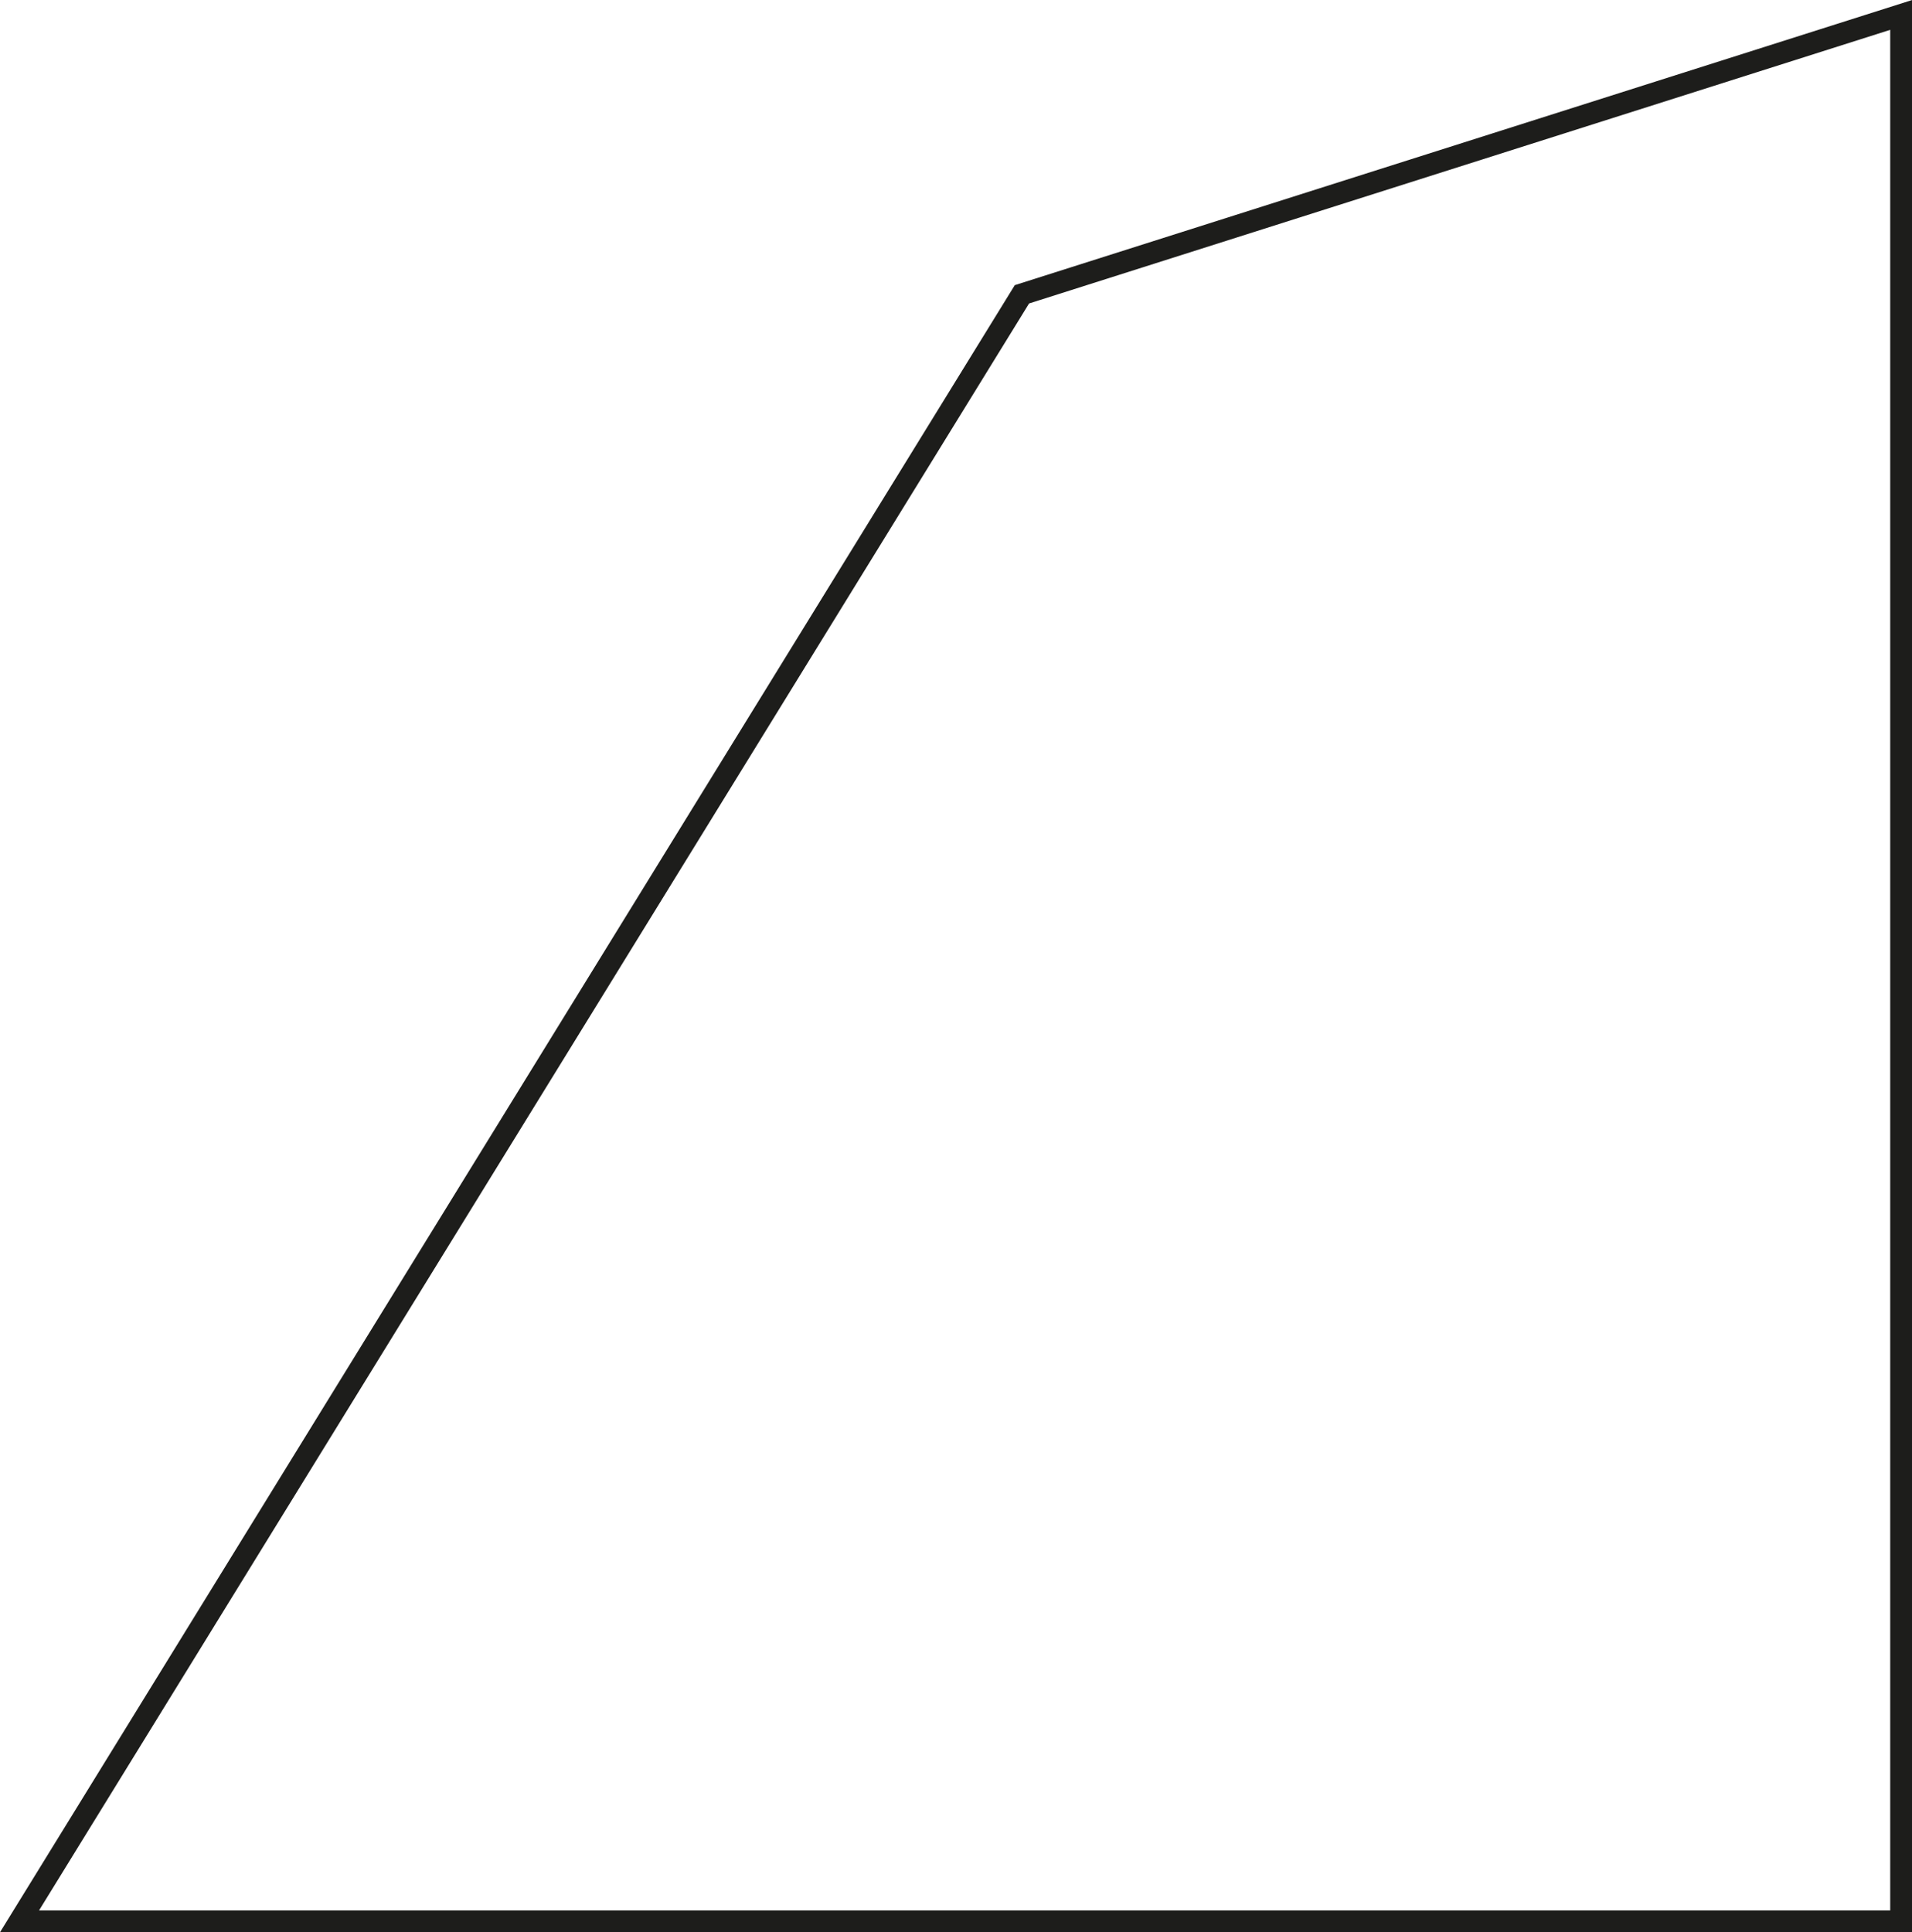 <svg xmlns="http://www.w3.org/2000/svg" width="92.89mm" height="93.87mm" viewBox="0 0 263.32 266.08"><defs><style>.cls-1{fill:none;stroke:#1d1d1b;stroke-miterlimit:10;stroke-width:3px;}</style></defs><g id="Слой_2" data-name="Слой 2"><g id="Слой_1-2" data-name="Слой 1"><polygon class="cls-1" points="2.69 264.58 261.82 264.58 261.82 2.05 140.74 40.52 2.69 264.58"/></g></g></svg>